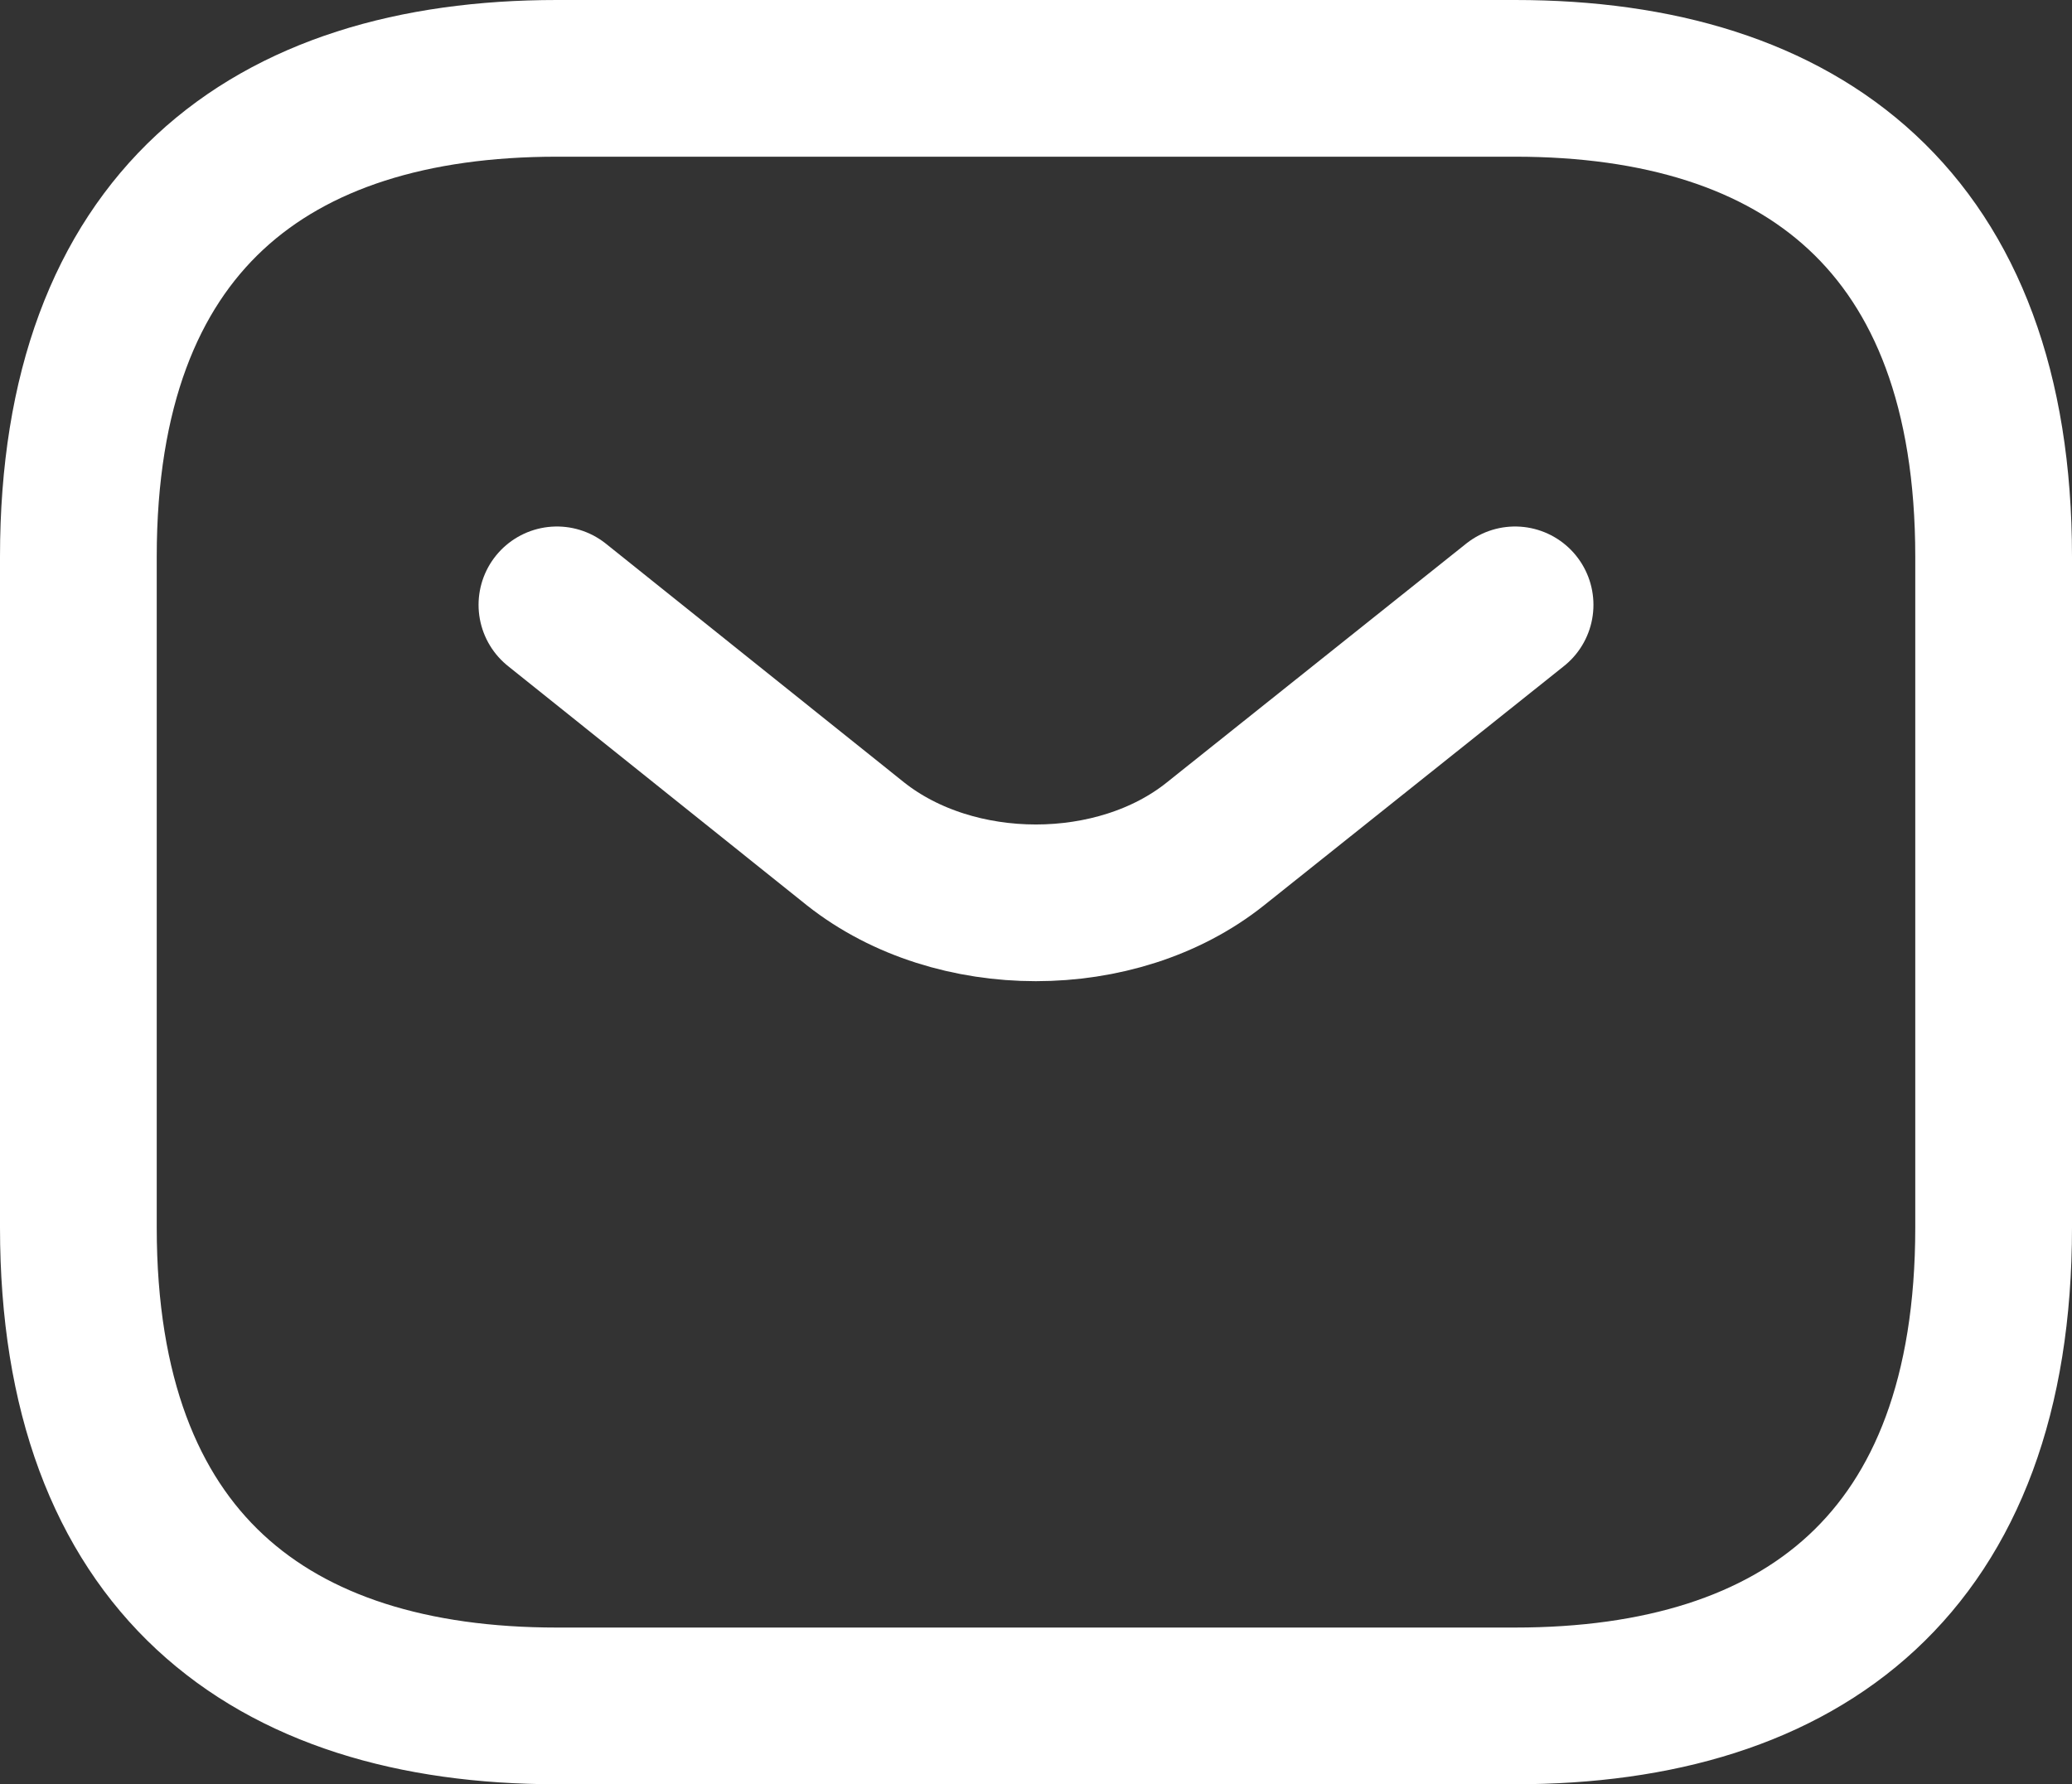 <?xml version="1.0" encoding="UTF-8"?>
<svg id="Capa_2" data-name="Capa 2" xmlns="http://www.w3.org/2000/svg" viewBox="0 0 19.83 17.08">
  <rect x="0" y="0" width="19.83" height="17.08" fill="#333333" stroke="none"/>
  <defs>
    <style>
      .cls-1 {
        fill: none;
        stroke: #fff;
        stroke-linecap: round;
        stroke-linejoin: round;
        stroke-width: 1.5px;
      }
    </style>
  </defs>
  <g id="Capa_1-2" data-name="Capa 1">
    <g>
      <path class="cls-1" d="m14.5,16.33H5.33c-2.75,0-4.58-1.38-4.58-4.58v-6.42C.75,2.13,2.58.75,5.33.75h9.17c2.75,0,4.58,1.38,4.58,4.58v6.42c0,3.21-1.83,4.58-4.58,4.58Z"/>
      <path class="cls-1" d="m14.5,5.79l-2.87,2.29c-.94.75-2.49.75-3.44,0l-2.86-2.29"/>
    </g>
  </g>
</svg>